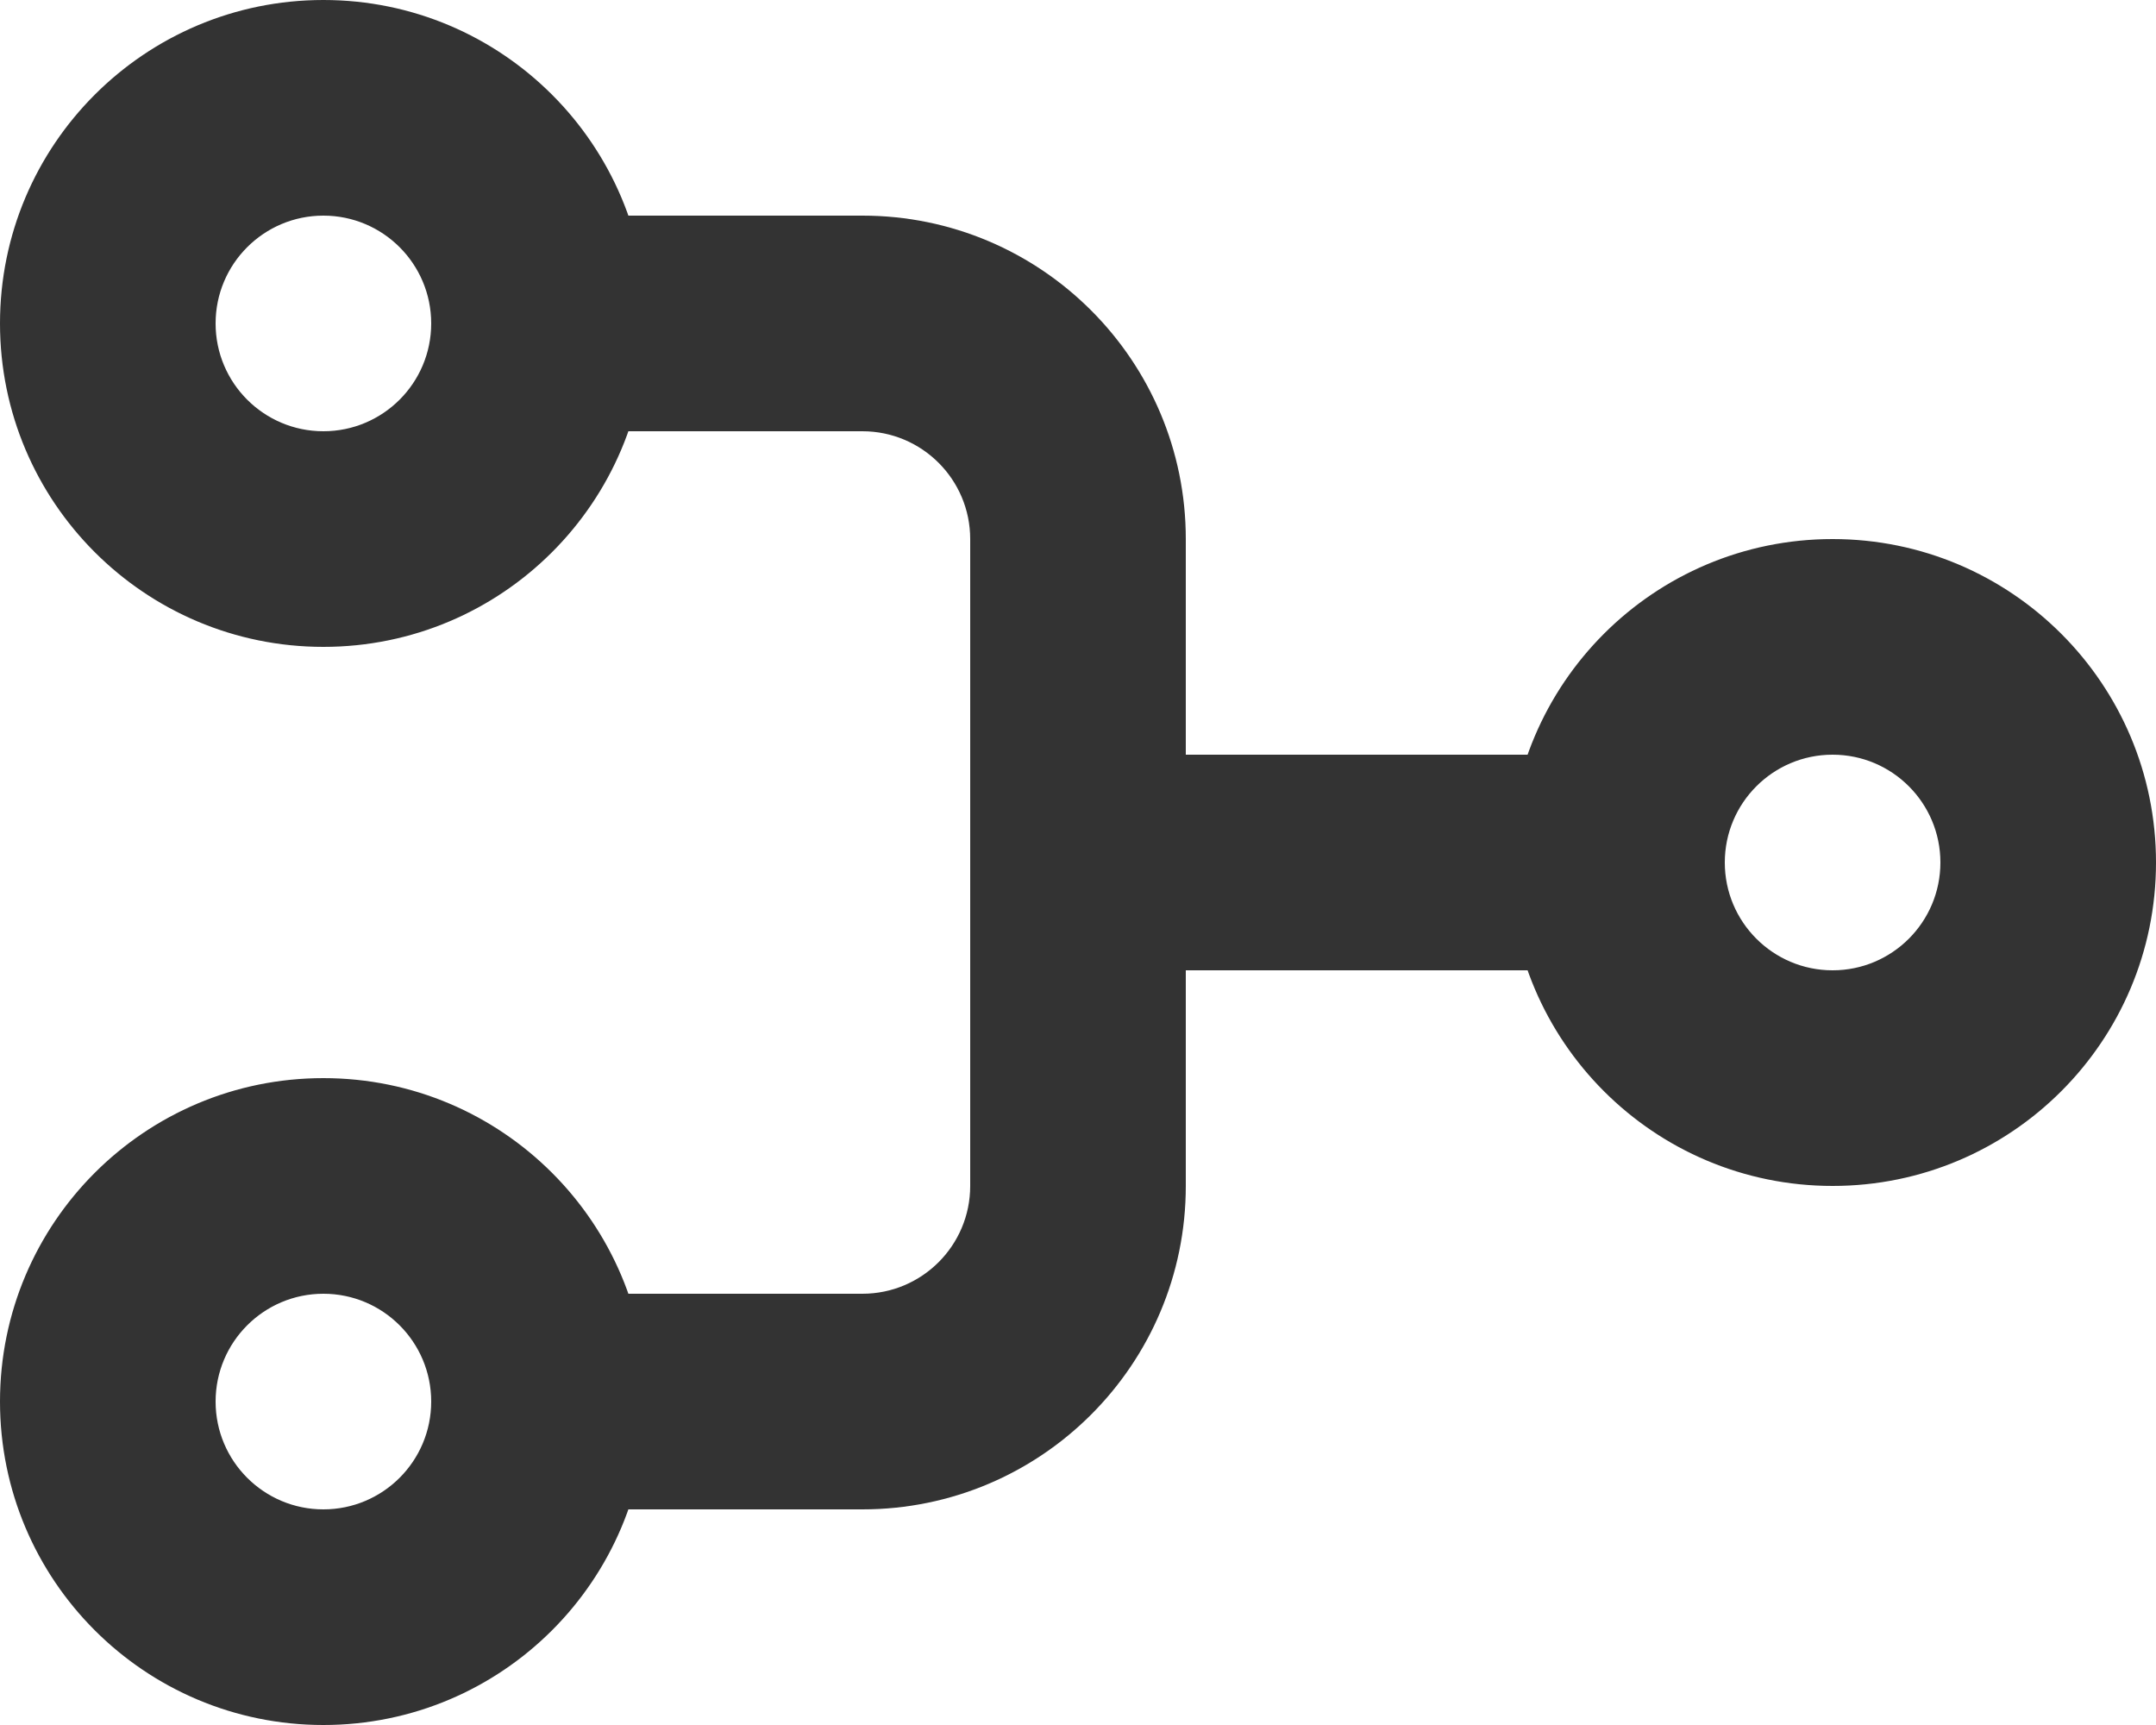 <svg width="600" height="480" viewBox="0 0 600 480" fill="none" xmlns="http://www.w3.org/2000/svg">
<path fill-rule="evenodd" clip-rule="evenodd" d="M0 90C0 40.294 40.294 0 90 0C139.706 0 180 40.294 180 90C180 139.706 139.706 180 90 180C40.294 180 0 139.706 0 90ZM90 60C73.431 60 60 73.431 60 90C60 106.569 73.431 120 90 120C106.569 120 120 106.569 120 90C120 73.431 106.569 60 90 60ZM60 390C60 406.569 73.431 420 90 420C106.569 420 120 406.569 120 390C120 373.431 106.569 360 90 360C73.431 360 60 373.431 60 390ZM90 300C40.294 300 0 340.294 0 390C0 439.706 40.294 480 90 480C139.706 480 180 439.706 180 390C180 340.294 139.706 300 90 300ZM510 270C493.431 270 480 256.569 480 240C480 223.431 493.431 210 510 210C526.569 210 540 223.431 540 240C540 256.569 526.569 270 510 270ZM420 240C420 190.294 460.294 150 510 150C559.706 150 600 190.294 600 240C600 289.706 559.706 330 510 330C460.294 330 420 289.706 420 240Z" fill="#333333"/>
<path fill-rule="evenodd" clip-rule="evenodd" d="M150 120H240C256.569 120 270 133.431 270 150V330C270 346.569 256.569 360 240 360H150V420H240C289.706 420 330 379.706 330 330V270H450V210H330V150C330 100.294 289.706 60 240 60H150V120Z" fill="#333333"/>
</svg>
